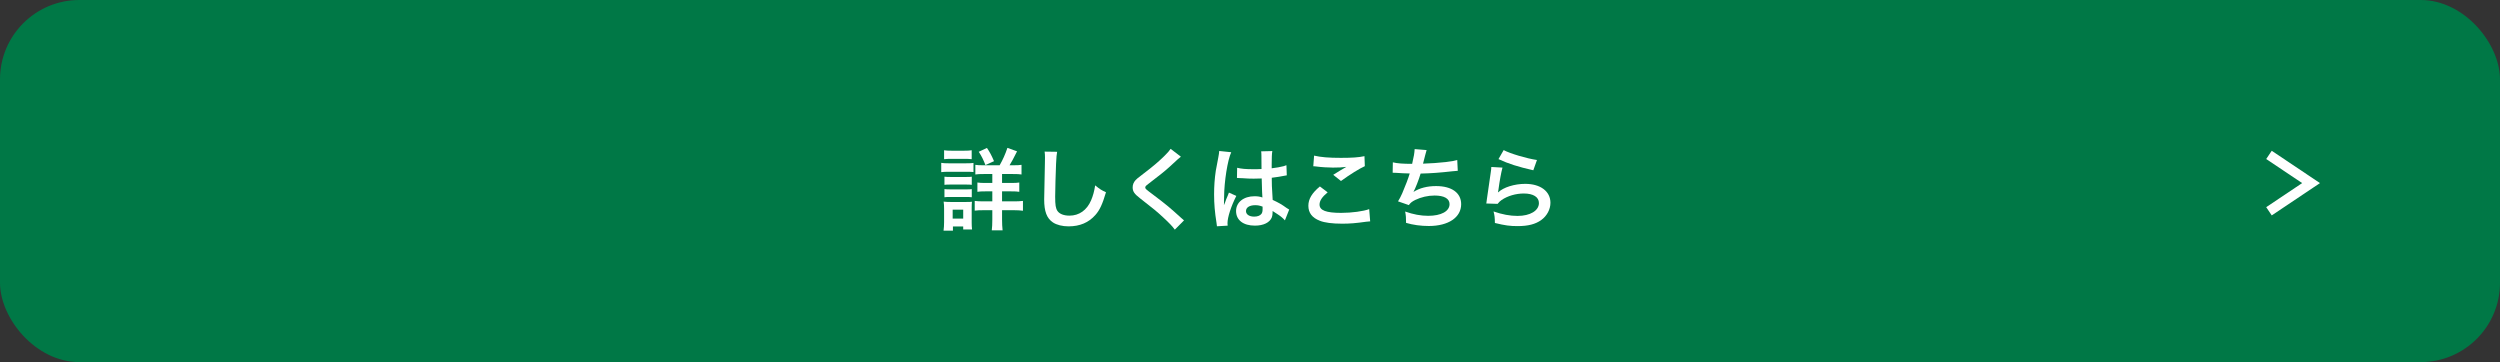 <?xml version="1.0" encoding="UTF-8"?>
<svg id="_レイヤー_2" data-name="レイヤー_2" xmlns="http://www.w3.org/2000/svg" viewBox="0 0 504 73">
  <rect x="0" y="0" width="504" height="73" fill="#333333" stroke="none"/>
  <defs>
    <style>
      .cls-1 {
        fill: #007846;
      }

      .cls-2 {
        fill: #fff;
      }

      .cls-3 {
        fill: none;
        stroke: #fff;
        stroke-miterlimit: 10;
        stroke-width: 2px;
      }
    </style>
  </defs>
  <g id="_レイヤー_1-2" data-name="レイヤー_1">
    <g>
      <rect class="cls-1" width="504" height="73" rx="16" ry="16"/>
      <g>
        <path class="cls-2" d="M189.753,32.832c.432.072.774.09,1.44.09h3.619c.72,0,1.062-.018,1.44-.072v1.836c-.378-.036-.595-.054-1.368-.054h-3.691c-.648,0-.99.018-1.44.072v-1.873ZM190.221,46.498c.072-.54.108-1.134.108-1.747v-2.683c0-.558-.019-.918-.09-1.422.45.054.864.072,1.386.072h3.098c.702,0,.9,0,1.224-.054-.035.36-.054.648-.054,1.296v2.899c0,.54.019.954.072,1.404h-1.782v-.612h-2.071v.846h-1.891ZM190.329,30.293c.486.072.774.09,1.513.09h2.538c.738,0,1.026-.018,1.513-.09v1.8c-.432-.054-.846-.072-1.513-.072h-2.538c-.667,0-1.062.018-1.513.072v-1.8ZM190.401,35.623c.378.036.594.054,1.188.054h3.169c.611,0,.773,0,1.152-.054v1.638c-.415-.054-.576-.054-1.152-.054h-3.169c-.595,0-.774,0-1.188.054v-1.638ZM190.401,38.125c.378.036.594.054,1.188.054h3.169c.594,0,.792,0,1.152-.054v1.639c-.379-.036-.612-.054-1.188-.054h-3.151c-.576,0-.774,0-1.17.054v-1.639ZM192.058,44.067h2.125v-1.8h-2.125v1.8ZM201.528,33.318c.612-1.062,1.152-2.251,1.566-3.511l1.944.702c-.846,1.692-1.044,2.035-1.512,2.809h.792c.811,0,1.17-.018,1.62-.09v1.945c-.432-.072-.918-.09-1.782-.09h-2.143v1.801h1.765c.846,0,1.314-.018,1.71-.09v1.873c-.414-.072-.882-.09-1.692-.09h-1.782v2.017h2.341c.738,0,1.296-.018,1.872-.09v1.98c-.558-.072-1.08-.108-1.836-.108h-2.377v1.891c0,.846.036,1.494.107,2.161h-2.178c.071-.594.107-1.314.107-2.143v-1.909h-1.675c-.828,0-1.35.018-1.872.09v-1.962c.522.072,1.026.09,1.891.09h1.656v-2.017h-1.368c-.811,0-1.171.018-1.639.09v-1.873c.468.072.883.09,1.639.09h1.368v-1.801h-1.692c-.828,0-1.278.018-1.729.09v-1.945c.45.072.774.09,1.549.09h3.349ZM198.665,33.282c-.414-1.081-.773-1.8-1.35-2.683l1.656-.774c.612.918.882,1.422,1.422,2.665l-1.729.792Z"/>
        <path class="cls-2" d="M213.118,30.6c-.107.522-.144,1.044-.216,2.431-.072,1.674-.18,5.33-.18,6.608,0,1.71.107,2.358.468,2.899.414.594,1.278.936,2.413.936,1.944,0,3.511-1.098,4.357-3.079.396-.937.63-1.783.828-3.025.972.792,1.296.99,2.179,1.386-.721,2.431-1.261,3.601-2.143,4.591-1.351,1.53-3.134,2.287-5.402,2.287-1.242,0-2.395-.288-3.15-.792-1.242-.829-1.765-2.215-1.765-4.627,0-.937.036-2.737.144-7.256.019-.54.019-.918.019-1.17,0-.504-.019-.756-.072-1.224l2.521.036Z"/>
        <path class="cls-2" d="M238.068,31.59c-.306.216-.648.522-2.215,1.98-.918.846-2.179,1.854-4.285,3.457-.558.414-.684.558-.684.756,0,.27.035.306,1.62,1.494,2.809,2.125,3.331,2.575,5.672,4.7.18.18.288.27.521.45l-1.854,1.873c-.468-.648-1.116-1.333-2.34-2.467-1.279-1.188-1.873-1.675-4.646-3.835-1.188-.918-1.513-1.404-1.513-2.232,0-.54.198-1.026.594-1.458.234-.252.252-.27,1.585-1.296,1.944-1.477,2.953-2.341,4.159-3.511.811-.81,1.008-1.044,1.314-1.494l2.07,1.584Z"/>
        <path class="cls-2" d="M245.337,45.616c-.018-.18-.018-.288-.09-.702-.342-2.106-.486-3.835-.486-5.726,0-1.621.108-3.205.343-4.771q.09-.54.486-2.575c.126-.63.197-1.152.197-1.333v-.072l2.431.252c-.738,1.566-1.422,5.906-1.44,9.039q-.018.648-.018.937v.288c0,.144,0,.18-.018.378h.018q.09-.198.216-.522c.036-.126.126-.324.216-.612q.162-.378.343-.81c.036-.054.054-.108.216-.559l1.494.667c-1.062,2.088-1.782,4.321-1.782,5.51,0,.126,0,.144.036.486l-2.161.126ZM249.406,33.822c.847.216,1.783.288,3.259.288.631,0,1.026,0,1.657-.036,0-1.062-.019-1.963-.019-2.701,0-.396-.018-.666-.054-.864l2.251-.054c-.091.504-.126,1.368-.126,2.646v.828c.936-.108,1.729-.252,2.431-.432q.107-.036.396-.145l.145-.036.072,2.035c-.181.018-.198.018-.522.09-.612.126-1.549.288-2.503.396v.396c0,1.009,0,1.044.18,4.069,1.297.612,1.747.864,2.827,1.639.234.162.324.216.504.306l-.864,2.179c-.306-.36-.846-.829-1.35-1.152-.612-.396-1.026-.667-1.135-.738v.252c0,.396-.054.756-.145,1.008-.414,1.062-1.674,1.692-3.421,1.692-2.358,0-3.799-1.116-3.799-2.953,0-1.747,1.53-2.971,3.709-2.971.666,0,1.116.072,1.603.252-.054-.45-.072-1.333-.144-3.835-.721.018-1.152.036-1.621.036-.666,0-1.386-.018-2.232-.09-.252,0-.45-.018-.54-.018-.162-.018-.271-.018-.307-.018-.09-.018-.144-.018-.18-.018-.018,0-.054,0-.108.018l.036-2.071ZM253.062,41.367c-1.152,0-1.872.45-1.872,1.188,0,.666.647,1.116,1.656,1.116.666,0,1.188-.198,1.458-.558.162-.216.234-.486.234-.972v-.486c-.594-.216-.937-.288-1.477-.288Z"/>
        <path class="cls-2" d="M267.658,38.774c-1.134.936-1.638,1.692-1.638,2.467,0,1.17,1.314,1.674,4.356,1.674,2.144,0,4.502-.324,5.654-.756l.198,2.467c-.307.018-.414.018-.793.072-2.16.306-3.312.396-4.861.396-1.962,0-3.547-.198-4.501-.594-1.549-.594-2.305-1.603-2.305-3.007,0-1.368.702-2.557,2.322-3.907l1.566,1.188ZM264.922,31.374c1.387.324,2.989.45,5.401.45,2.287,0,3.565-.09,4.754-.342l.071,2.017c-1.08.486-3.024,1.692-4.807,2.989l-1.566-1.243c.936-.594,1.818-1.134,2.646-1.603-.792.108-1.566.145-2.701.145-.918,0-2.412-.09-3.295-.216-.36-.036-.414-.054-.666-.054l.162-2.143Z"/>
        <path class="cls-2" d="M280.797,32.724c.828.216,2.035.306,3.89.306.342-1.44.468-2.197.504-2.971l2.413.198q-.108.324-.288,1.044-.324,1.35-.433,1.692c1.368-.036,3.403-.18,4.592-.324,1.332-.162,1.674-.234,2.305-.414l.107,2.179c-.414.018-.576.036-1.044.09-2.61.288-4.195.415-6.446.468-.378,1.278-1.062,3.007-1.422,3.655v.036c1.206-.774,2.772-1.17,4.537-1.17,3.169,0,5.06,1.368,5.06,3.655,0,2.665-2.575,4.394-6.518,4.394-1.603,0-3.188-.216-4.592-.63,0-1.026-.018-1.386-.18-2.287,1.62.576,3.133.864,4.646.864,2.61,0,4.303-.918,4.303-2.359,0-1.116-1.08-1.729-3.024-1.729-1.333,0-2.719.324-3.871.882-.667.324-.991.594-1.314,1.044l-2.179-.756c.27-.432.576-.99.846-1.62.595-1.369,1.261-3.115,1.513-3.998-.954-.018-1.765-.054-2.719-.126-.252-.018-.433-.018-.576-.018h-.145l.036-2.106Z"/>
        <path class="cls-2" d="M302.902,33.787c-.271.99-.576,2.665-.811,4.429q-.036.252-.09.522l.036.036c1.044-1.008,3.277-1.71,5.456-1.71,3.061,0,5.077,1.512,5.077,3.817,0,1.314-.702,2.647-1.854,3.475-1.171.846-2.665,1.225-4.754,1.225-1.548,0-2.538-.126-4.591-.63-.019-1.116-.054-1.477-.271-2.323,1.765.612,3.313.9,4.844.9,2.539,0,4.304-1.062,4.304-2.593,0-1.207-1.135-1.927-3.043-1.927-1.603,0-3.277.486-4.483,1.314-.324.234-.433.342-.811.774l-2.269-.072c.054-.324.054-.396.144-1.08.145-1.117.433-3.115.757-5.24.071-.432.09-.648.107-1.044l2.251.126ZM303.137,30.257c1.242.684,4.681,1.71,6.716,1.999l-.738,2.071c-3.079-.702-4.97-1.296-7.022-2.251l1.045-1.818Z"/>
      </g>
      <polyline class="cls-3" points="457.425 31.228 465.91 36.912 457.425 42.595"/>
    </g>
  </g>
</svg>